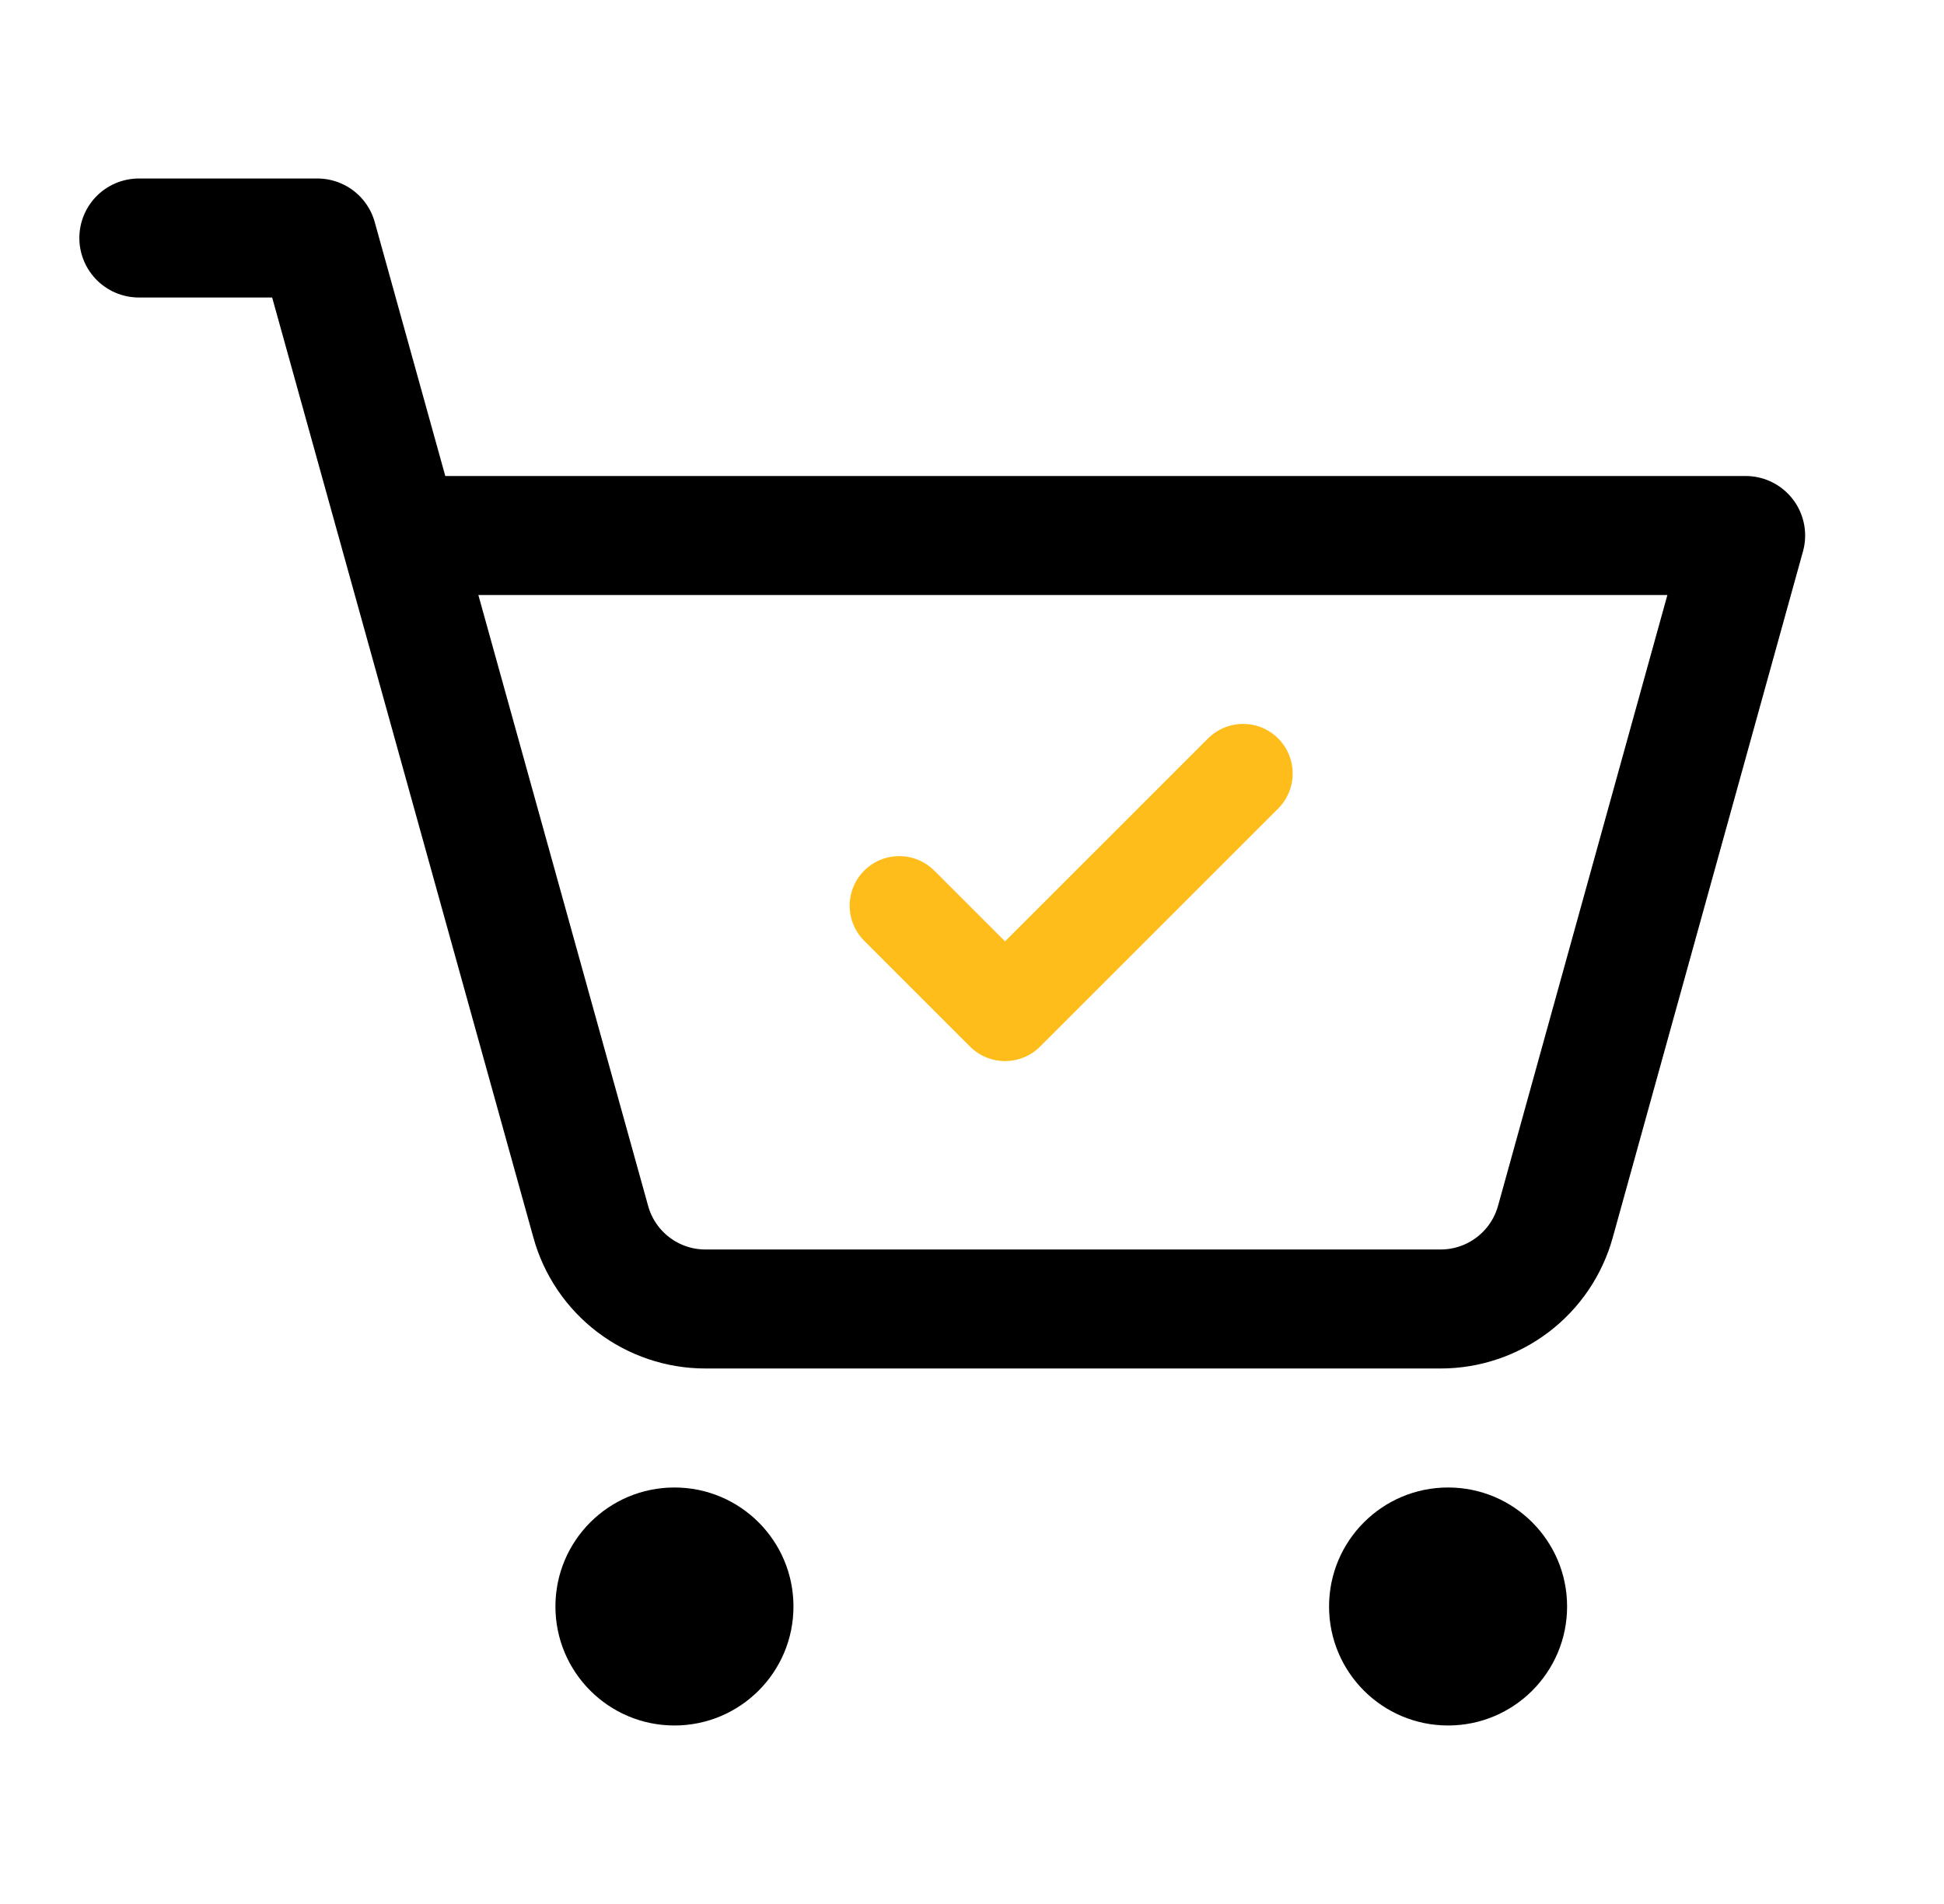<?xml version="1.0" encoding="UTF-8"?> <svg xmlns="http://www.w3.org/2000/svg" width="49" height="48" viewBox="0 0 49 48" fill="none"><g clip-path="url(#clip0_15428_11431)"><path d="M17 43.5C18.657 43.5 20 42.157 20 40.5C20 38.843 18.657 37.5 17 37.5C15.343 37.5 14 38.843 14 40.5C14 42.157 15.343 43.5 17 43.5Z" fill="black"></path><path d="M36.5 43.5C38.157 43.5 39.5 42.157 39.5 40.5C39.5 38.843 38.157 37.5 36.5 37.5C34.843 37.5 33.5 38.843 33.5 40.5C33.5 42.157 34.843 43.5 36.5 43.5Z" fill="black"></path><path d="M3.5 6H8L14.891 30.802C15.066 31.434 15.443 31.991 15.965 32.388C16.487 32.785 17.124 33 17.78 33H36.312C36.968 33 37.606 32.785 38.128 32.388C38.651 31.991 39.028 31.434 39.204 30.802L44 13.5H10.083" stroke="black" stroke-width="3" stroke-linecap="round" stroke-linejoin="round"></path><path d="M22.666 22.833L25.333 25.5L31.333 19.5" stroke="#FFBD1B" stroke-width="2.5" stroke-linecap="round" stroke-linejoin="round"></path></g><defs><clipPath id="clip0_15428_11431"><rect width="48" height="48" fill="white" transform="translate(0.5)"></rect></clipPath></defs></svg> 